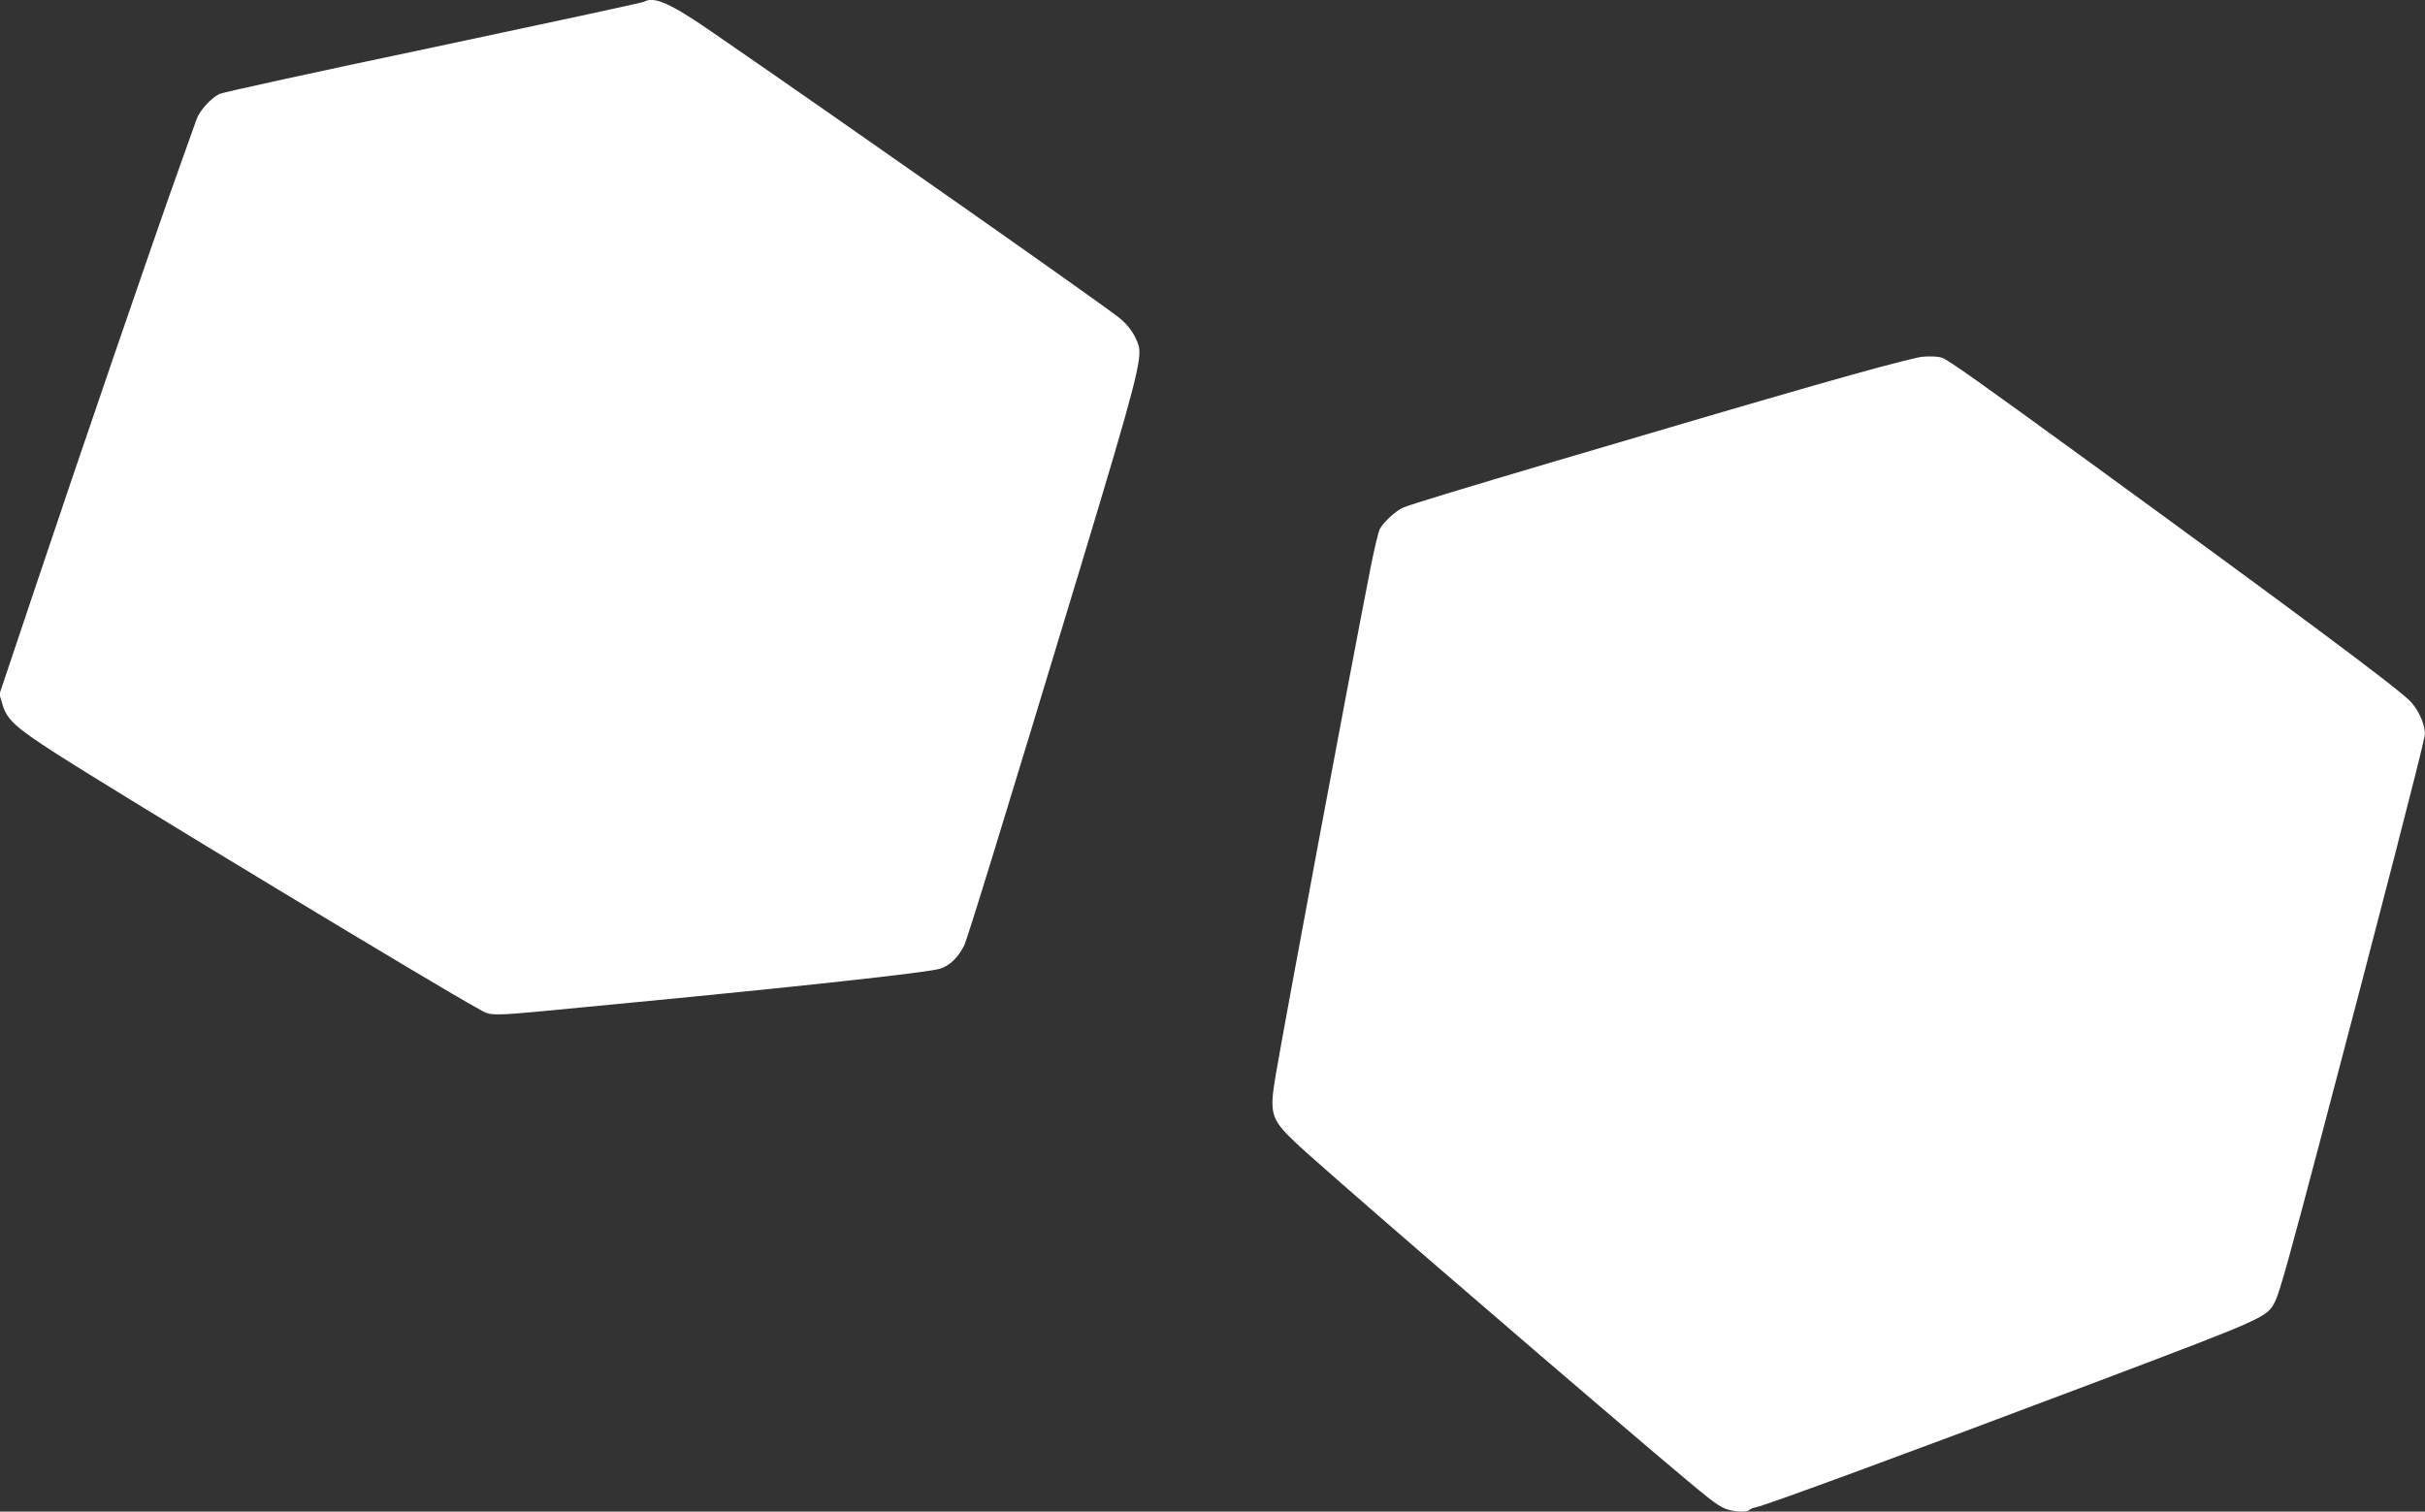 <?xml version="1.0" standalone="no"?>
<!DOCTYPE svg PUBLIC "-//W3C//DTD SVG 20010904//EN"
 "http://www.w3.org/TR/2001/REC-SVG-20010904/DTD/svg10.dtd">
<svg version="1.0" xmlns="http://www.w3.org/2000/svg"
 width="1280pt" height="798pt" viewBox="0 0 1280 798"
 preserveAspectRatio="xMidYMid meet">
<rect x="0" y="0" width="1280" height="798" fill="#333333" stroke="none"/>
<g transform="translate(0,798) scale(0.1,-0.1)"
fill="#ffffff" stroke="none">
<path d="M3400 7971 c-8 -5 -510 -113 -1114 -241 -605 -127 -1113 -238 -1128
-246 -47 -24 -104 -88 -121 -135 -8 -24 -48 -134 -87 -244 -124 -344 -549
-1584 -755 -2200 l-198 -590 17 -57 c23 -77 69 -119 279 -254 322 -208 2057
-1256 2221 -1343 94 -50 14 -51 706 15 995 95 1680 170 1742 190 51 16 95 59
127 122 17 34 211 665 620 2017 285 943 322 1086 300 1154 -18 55 -53 105
-101 143 -96 77 -1429 1013 -2148 1508 -221 153 -308 191 -360 161z"/>
<path d="M10125 6093 c-197 -44 -638 -170 -1920 -549 -493 -146 -747 -223
-797 -243 -36 -14 -106 -77 -125 -114 -8 -16 -30 -109 -49 -206 -119 -605
-447 -2365 -499 -2669 -36 -208 -28 -238 97 -358 123 -118 1132 -990 1908
-1650 285 -241 315 -265 363 -287 40 -18 122 -23 131 -8 3 4 19 11 35 14 57
12 783 279 1816 669 880 333 882 334 924 418 23 45 76 235 250 895 298 1129
525 2010 539 2089 8 48 -28 136 -78 186 -69 71 -628 487 -1700 1267 -566 412
-735 532 -768 544 -24 9 -91 10 -127 2z"/>
</g>
</svg>
